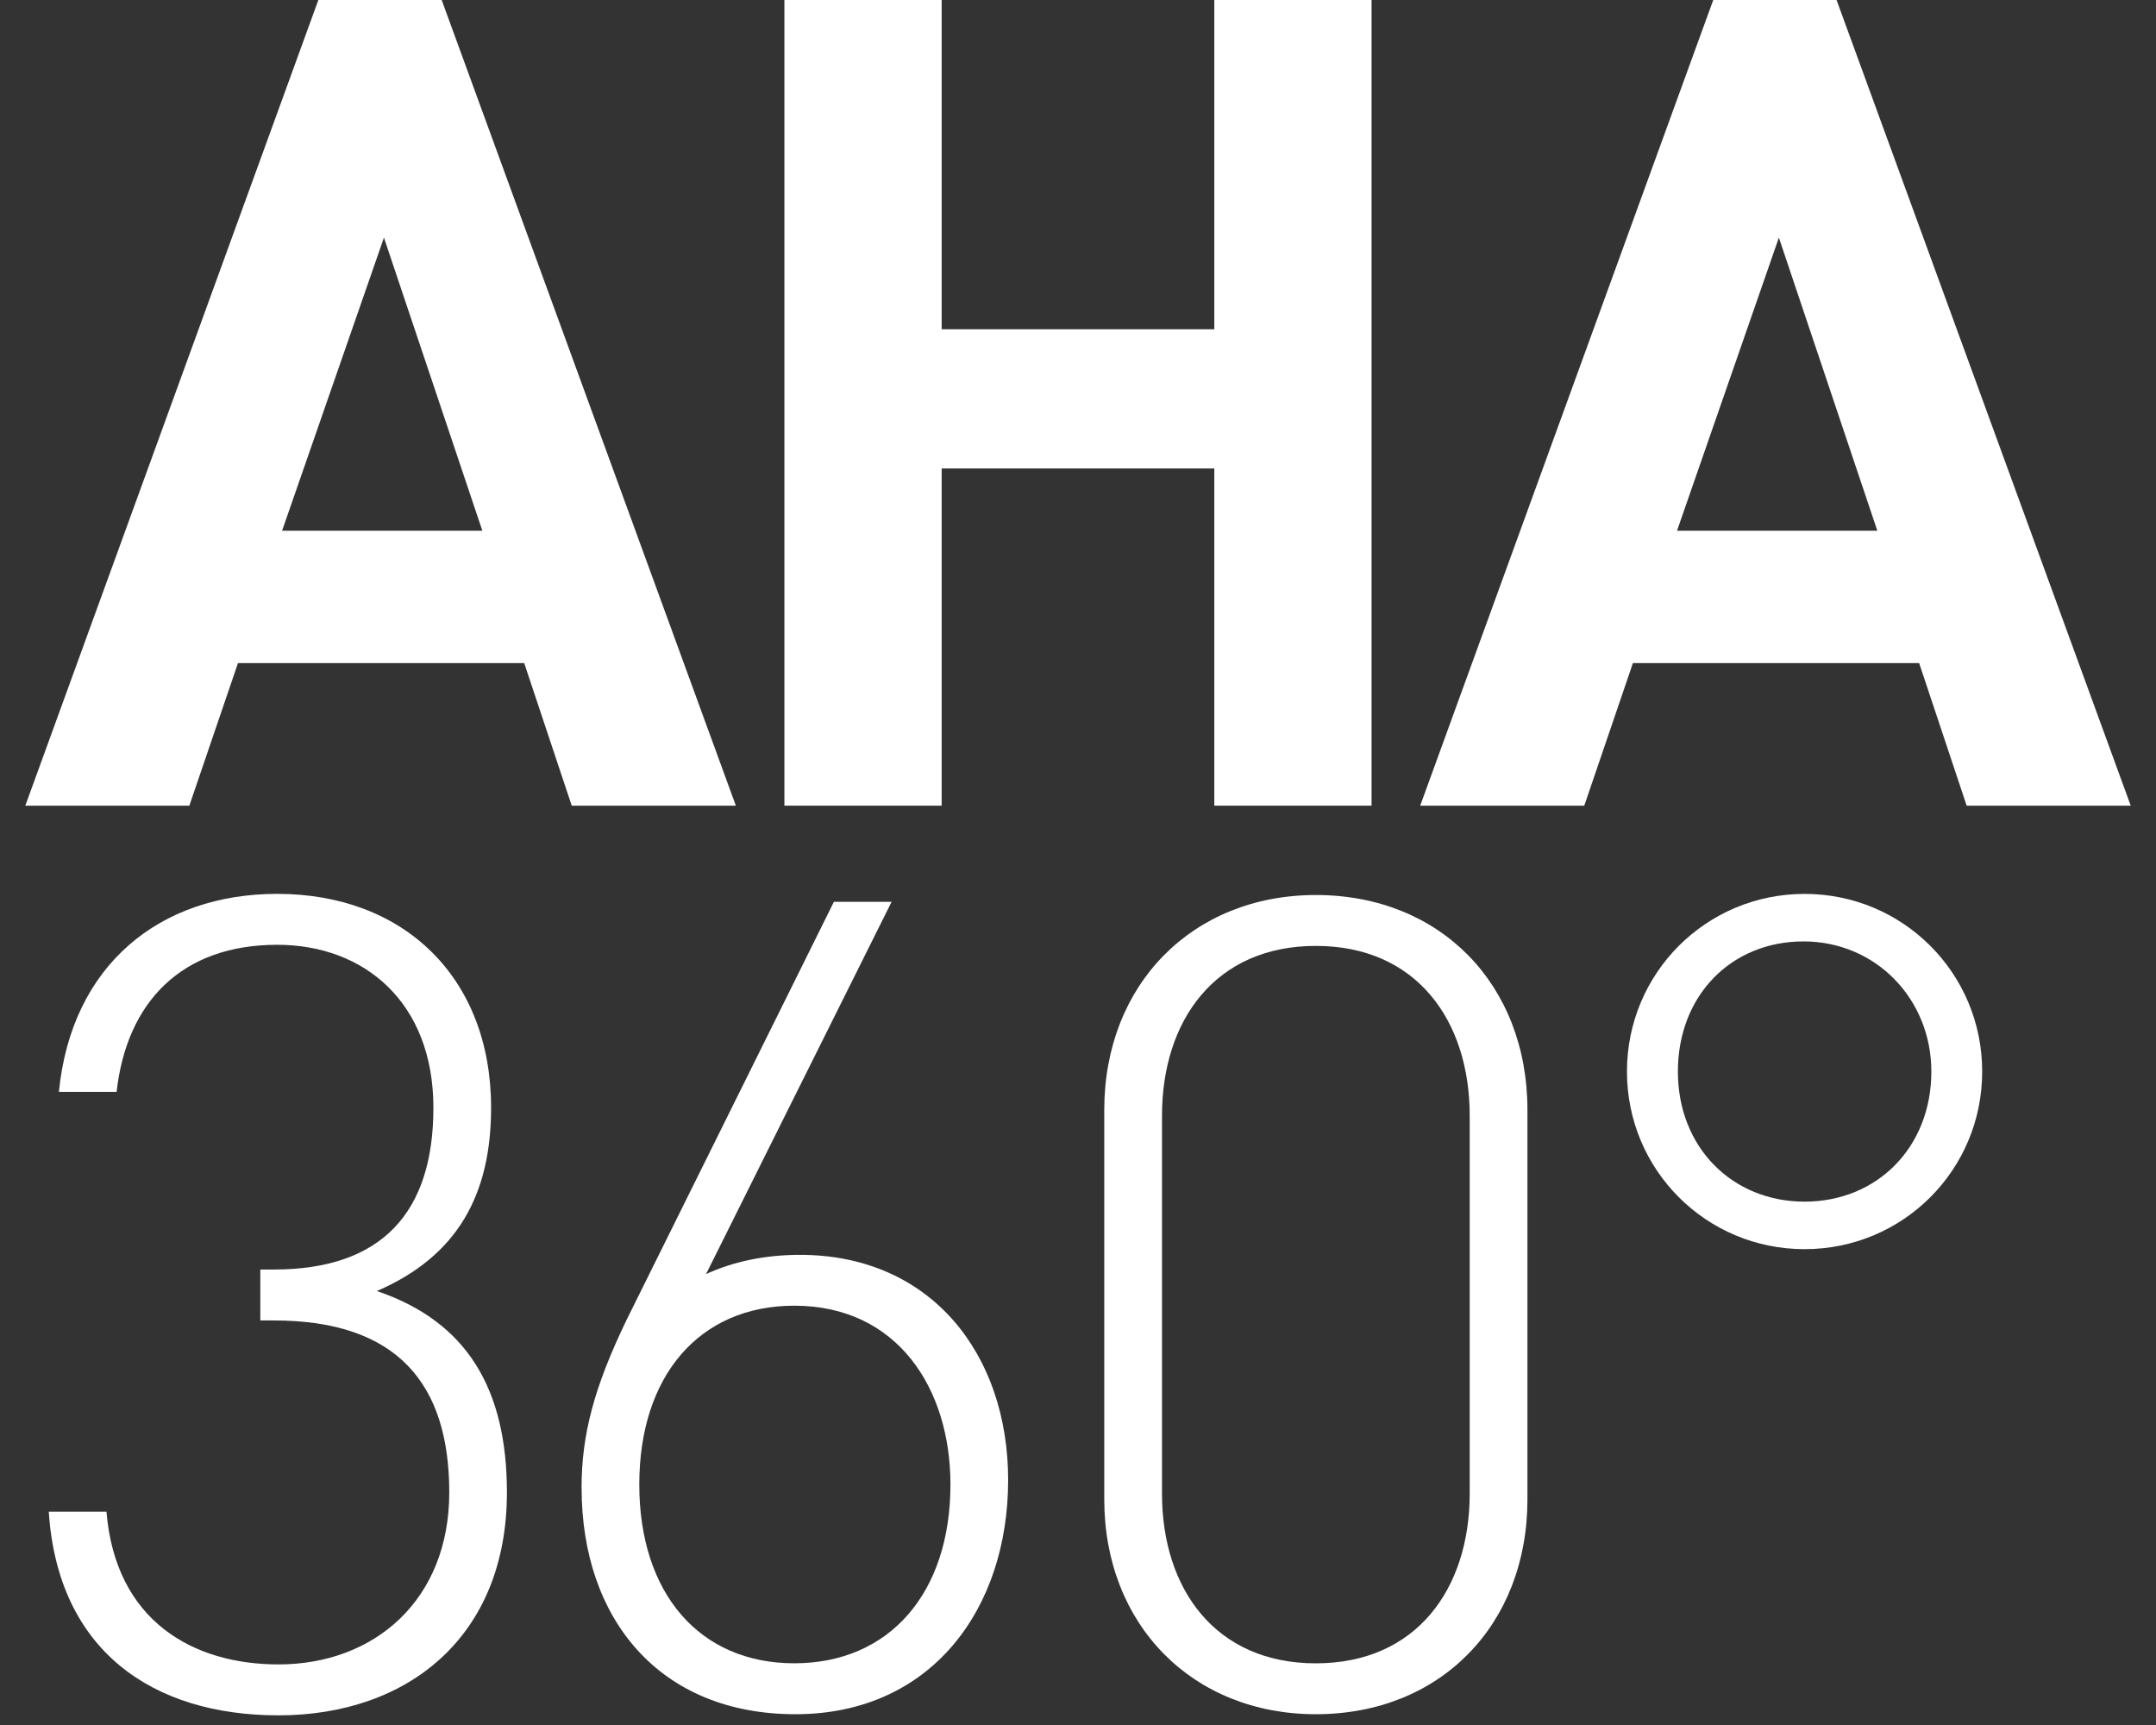 <svg fill="none" height="40" viewBox="0 0 50 40" width="50" xmlns="http://www.w3.org/2000/svg"><rect x="0" y="0" width="50" height="40" fill="#333333" stroke="none"/><g fill="#fff"><path clip-rule="evenodd" d="m13.259 18.682-1.102-3.306h-6.638l-1.128 3.306h-3.804l6.796-18.682h2.86l6.822 18.682zm-4.355-13.172-2.362 6.796h4.644z" fill-rule="evenodd"/><path d="m28.161 18.682v-7.819h-6.323v7.819h-3.647v-18.682h3.647v7.635h6.323v-7.635h3.647v18.682z"/><path clip-rule="evenodd" d="m44.507 15.376 1.102 3.306h3.805l-6.822-18.682h-2.86l-6.796 18.682h3.805l1.128-3.306zm-5.615-3.07 2.362-6.796 2.283 6.796z" fill-rule="evenodd"/><path d="m6.457 39.776c-2.913 0-5.116-1.496-5.326-4.723h1.338c.21 2.545 2.02 3.542 3.988 3.542 2.23 0 3.962-1.496 3.962-3.988 0-2.519-1.207-3.988-4.067-3.988h-.315v-1.181h.315c2.519 0 3.699-1.338 3.699-3.752 0-2.44-1.601-3.778-3.621-3.778-2.204 0-3.49 1.312-3.726 3.411h-1.338c.289-2.939 2.335-4.592 5.064-4.592 2.939 0 4.959 1.942 4.959 4.959 0 1.994-.761 3.437-2.65 4.251 2.099.709 3.017 2.283 3.017 4.67 0 3.332-2.283 5.169-5.3 5.169z"/><g clip-rule="evenodd" fill-rule="evenodd"><path d="m13.488 34.502c0 3.044 1.81 5.248 4.959 5.248 3.148 0 4.933-2.44 4.933-5.431 0-2.913-1.784-5.221-4.828-5.221-.814 0-1.548.157-2.178.446l4.303-8.632h-1.338l-4.802 9.682c-.761 1.574-1.05 2.676-1.05 3.909zm1.338-.079c0-2.519 1.391-4.146 3.595-4.146 2.388 0 3.621 1.915 3.621 4.146 0 2.519-1.417 4.146-3.621 4.146s-3.595-1.627-3.595-4.146z"/><path d="m30.516 39.75c-2.86 0-4.907-2.073-4.907-4.985v-9.026c0-2.913 2.047-4.985 4.907-4.985 2.886 0 4.907 2.073 4.907 4.985v9.026c0 2.912-2.02 4.985-4.907 4.985zm0-17.816c-2.335 0-3.568 1.732-3.568 3.936v8.764c0 2.204 1.233 3.936 3.568 3.936 2.335 0 3.568-1.732 3.568-3.936v-8.764c0-2.204-1.233-3.936-3.568-3.936z"/><path d="m37.731 24.847c0 2.283 1.837 4.119 4.119 4.119 2.283 0 4.12-1.837 4.119-4.119 0-2.283-1.837-4.119-4.119-4.119s-4.119 1.837-4.119 4.119zm1.181 0c0-1.758 1.233-3.017 2.913-3.017 1.679 0 2.965 1.338 2.965 3.017 0 1.758-1.26 3.017-2.939 3.017s-2.939-1.259-2.939-3.017z"/></g></g></svg>